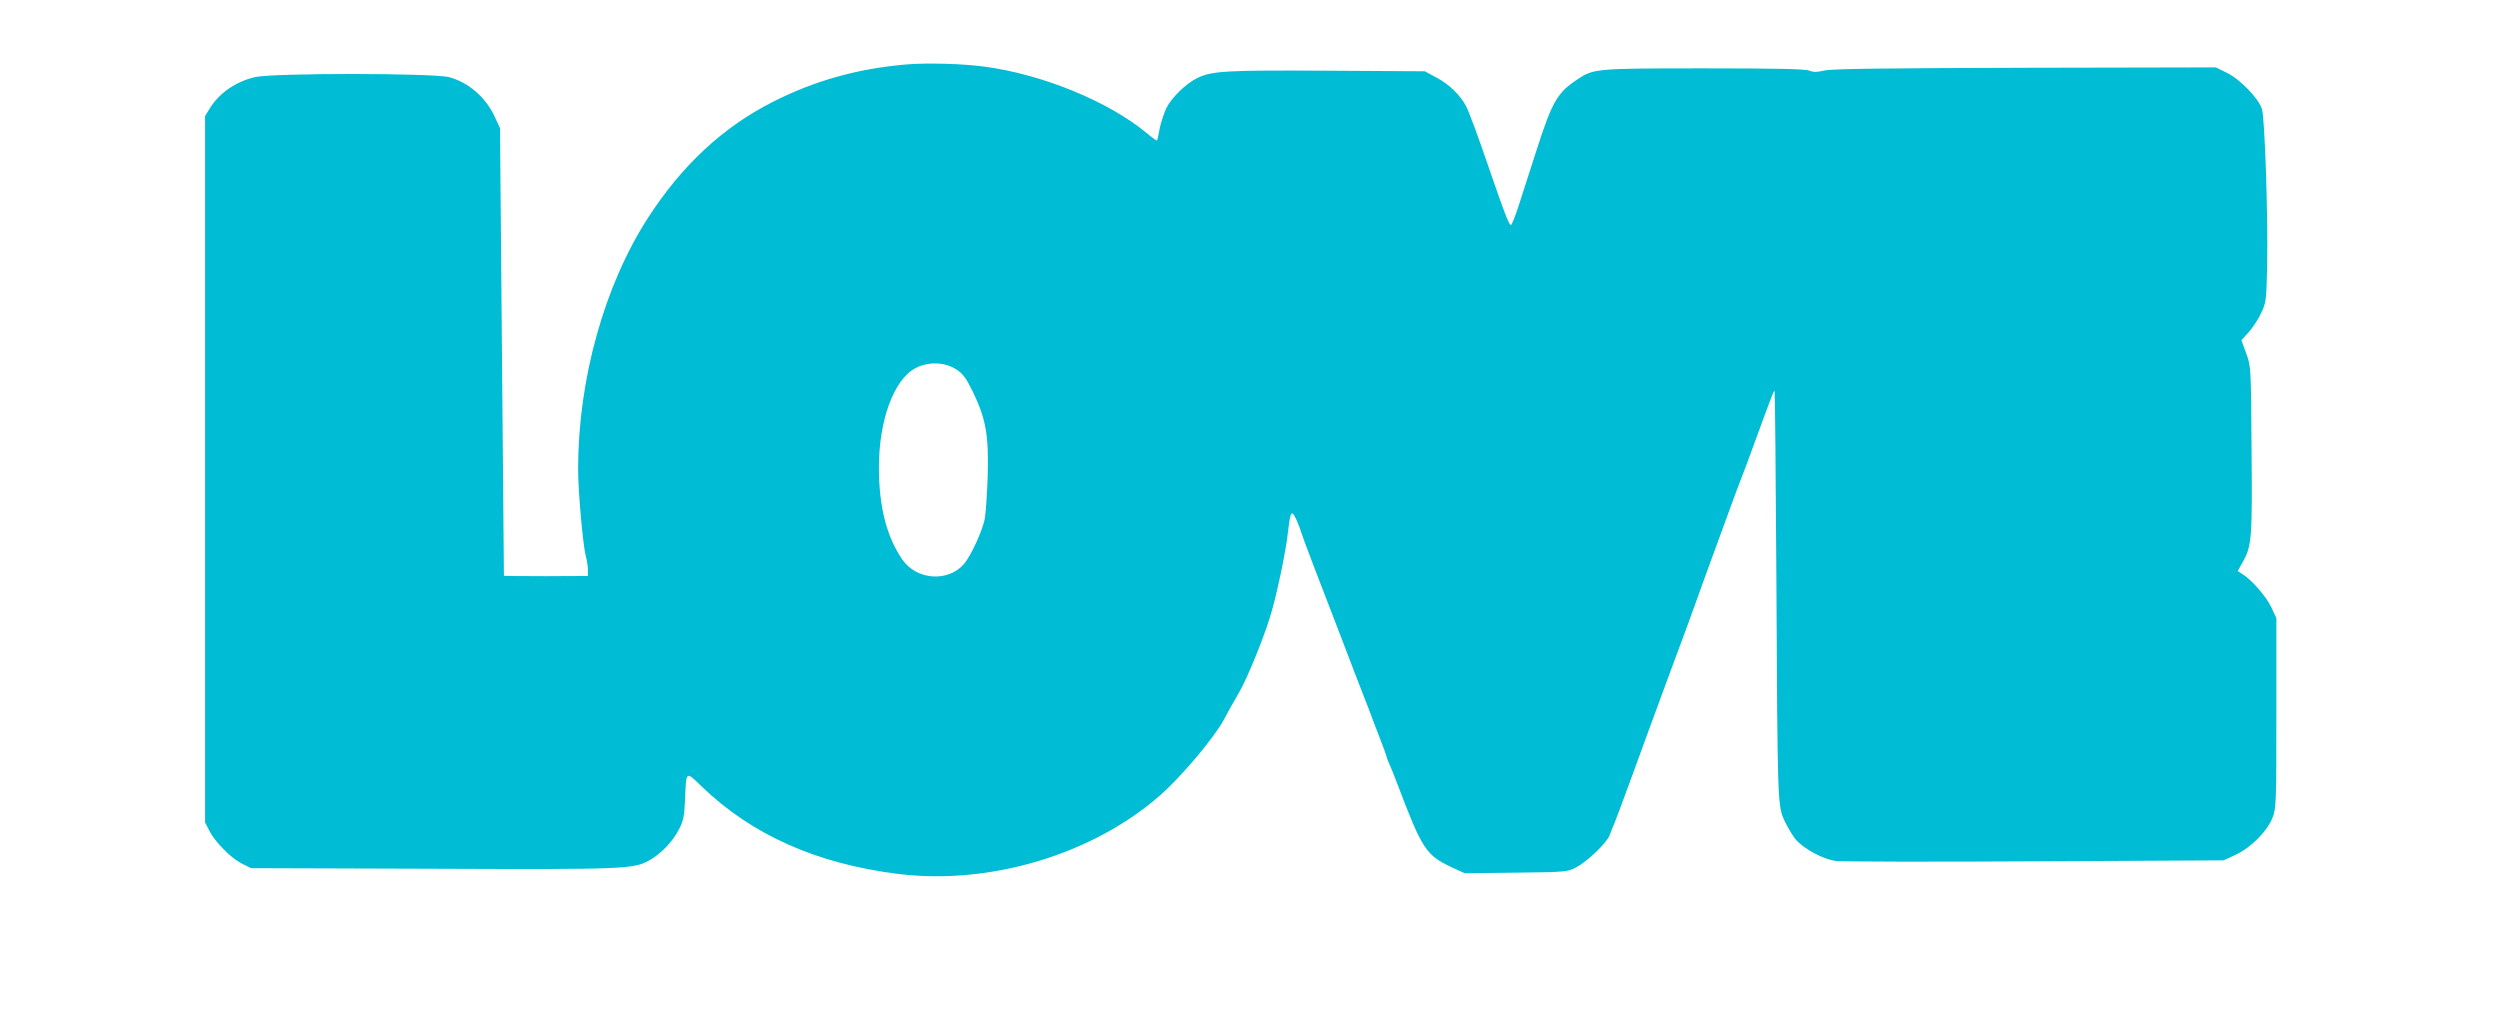 <?xml version="1.0" standalone="no"?>
<!DOCTYPE svg PUBLIC "-//W3C//DTD SVG 20010904//EN"
 "http://www.w3.org/TR/2001/REC-SVG-20010904/DTD/svg10.dtd">
<svg version="1.0" xmlns="http://www.w3.org/2000/svg"
 width="1280pt" height="521pt" viewBox="0 0 1280 521"
 preserveAspectRatio="xMidYMid meet">
<g transform="translate(0,521) scale(0.1,-0.1)"
fill="#00bcd4" stroke="none">
<path d="M4640 4880 c-247 -21 -466 -82 -680 -190 -256 -129 -467 -324 -642
-595 -224 -347 -358 -828 -358 -1286 0 -118 25 -396 40 -449 5 -19 10 -49 10
-67 l0 -32 -215 -1 c-118 0 -215 1 -215 2 0 2 -5 518 -10 1148 l-10 1144 -29
62 c-46 98 -134 173 -232 199 -80 21 -903 22 -994 0 -95 -22 -179 -79 -227
-154 l-28 -45 0 -1808 0 -1809 21 -41 c30 -59 110 -140 166 -169 l48 -24 930
-3 c994 -4 1032 -2 1113 45 59 34 118 97 149 158 21 40 27 68 30 145 7 157 2
154 86 73 256 -247 588 -395 1002 -447 472 -60 1003 100 1347 404 109 96 275
294 324 385 22 42 44 81 81 145 39 69 116 255 154 376 32 99 83 340 94 444 12
105 18 113 44 56 11 -27 21 -51 21 -55 0 -3 29 -82 65 -176 36 -93 104 -271
152 -395 47 -124 91 -238 98 -255 6 -16 21 -55 33 -85 11 -30 36 -97 56 -147
20 -51 36 -96 36 -99 0 -3 6 -20 14 -37 8 -18 27 -63 41 -102 127 -335 146
-364 281 -427 l63 -29 263 3 c255 3 264 4 308 27 58 31 155 124 171 164 6 18
18 46 25 62 7 17 49 129 93 250 44 121 123 337 176 480 118 318 118 318 160
435 18 52 54 149 78 215 24 66 63 172 86 235 23 63 48 131 56 150 8 19 44 116
80 215 82 224 87 237 91 232 2 -2 6 -431 9 -953 6 -1174 6 -1169 43 -1249 16
-33 41 -75 56 -93 43 -49 139 -101 205 -110 31 -4 490 -5 1021 -2 l965 5 62
29 c78 36 162 121 189 191 18 47 19 80 19 535 l0 485 -26 56 c-26 55 -100 140
-148 170 l-24 15 25 45 c47 82 50 122 46 579 -3 423 -3 425 -28 492 l-24 66
38 42 c21 24 50 68 64 99 25 53 26 66 30 251 4 254 -12 744 -27 792 -17 54
-111 152 -179 185 l-57 28 -975 -2 c-720 -2 -989 -5 -1028 -14 -40 -9 -58 -9
-77 -1 -19 9 -171 12 -538 12 -555 0 -568 -1 -650 -56 -103 -68 -129 -113
-207 -354 -34 -107 -77 -238 -94 -292 -17 -53 -35 -98 -40 -100 -9 -3 -34 63
-111 287 -57 167 -105 296 -119 322 -28 54 -85 110 -148 144 l-63 34 -500 3
c-523 3 -592 -1 -668 -39 -57 -29 -129 -100 -155 -152 -12 -25 -27 -71 -34
-103 -6 -33 -12 -61 -14 -63 -2 -2 -25 14 -51 36 -197 164 -535 302 -833 342
-113 15 -293 20 -400 11z m259 -1563 c33 -22 49 -45 85 -119 64 -134 79 -219
73 -426 -3 -92 -10 -190 -15 -219 -13 -63 -70 -187 -105 -229 -81 -96 -244
-85 -317 21 -81 118 -120 271 -120 472 0 241 76 449 187 508 66 35 152 32 212
-8z"/>
</g>
</svg>
